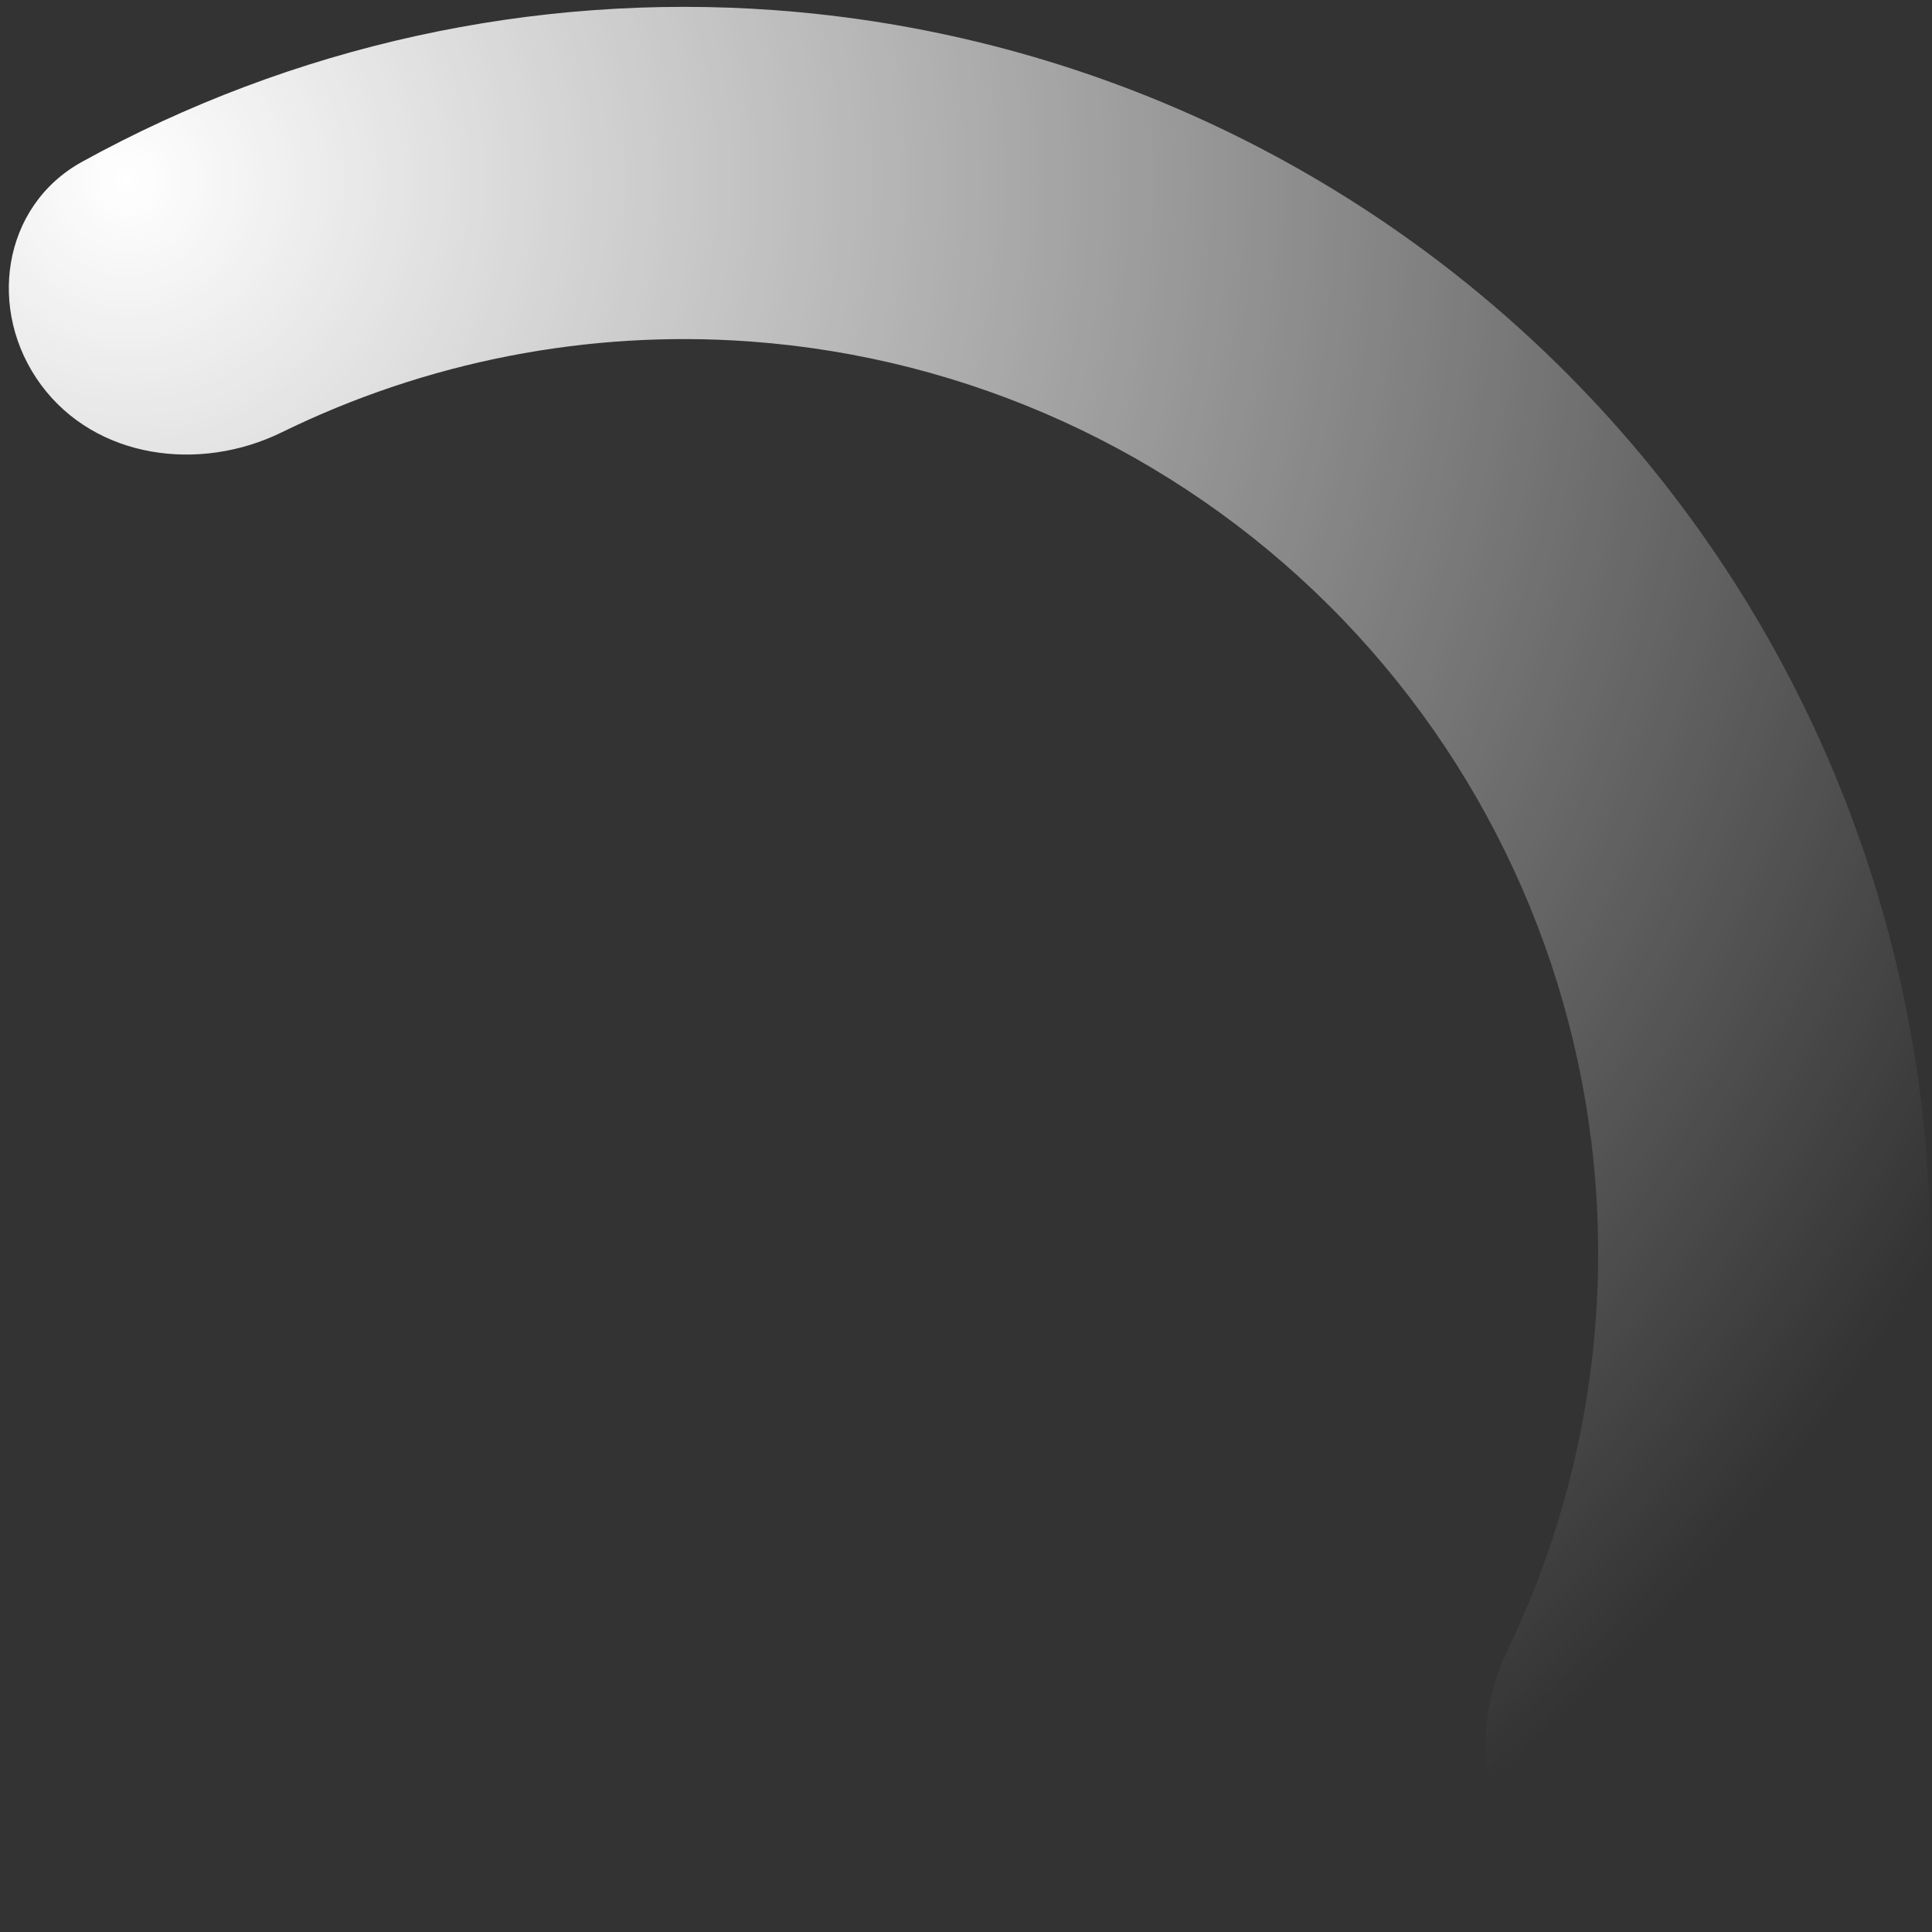 <svg xmlns="http://www.w3.org/2000/svg" width="155" height="155" viewBox="0 0 155 155" fill="none"><rect x="0" y="0" width="155" height="155" fill="#333333" stroke="none"/><path d="M3.302 30.889C-1.077 24.973 0.135 16.538 6.58 12.983C23.444 3.683 42.73 -0.597 62.126 0.813C85.977 2.548 108.417 12.772 125.376 29.633C142.335 46.493 152.691 68.872 154.565 92.713C156.089 112.101 151.922 131.411 142.72 148.329C139.203 154.795 130.775 156.057 124.834 151.712C118.892 147.367 117.726 139.062 120.925 132.433C126.537 120.807 129.016 107.828 127.992 94.802C126.617 77.316 119.022 60.902 106.583 48.536C94.145 36.17 77.686 28.671 60.193 27.398C47.161 26.45 34.197 29.005 22.604 34.685C15.994 37.923 7.682 36.805 3.302 30.889Z" fill="url(#paint0_radial_2439_2166)"></path><defs><radialGradient id="paint0_radial_2439_2166" cx="0" cy="0" r="1" gradientUnits="userSpaceOnUse" gradientTransform="translate(10 13.177) rotate(42.15) scale(170.624)"><stop stop-color="white"></stop><stop offset="1" stop-color="white" stop-opacity="0"></stop></radialGradient></defs></svg>